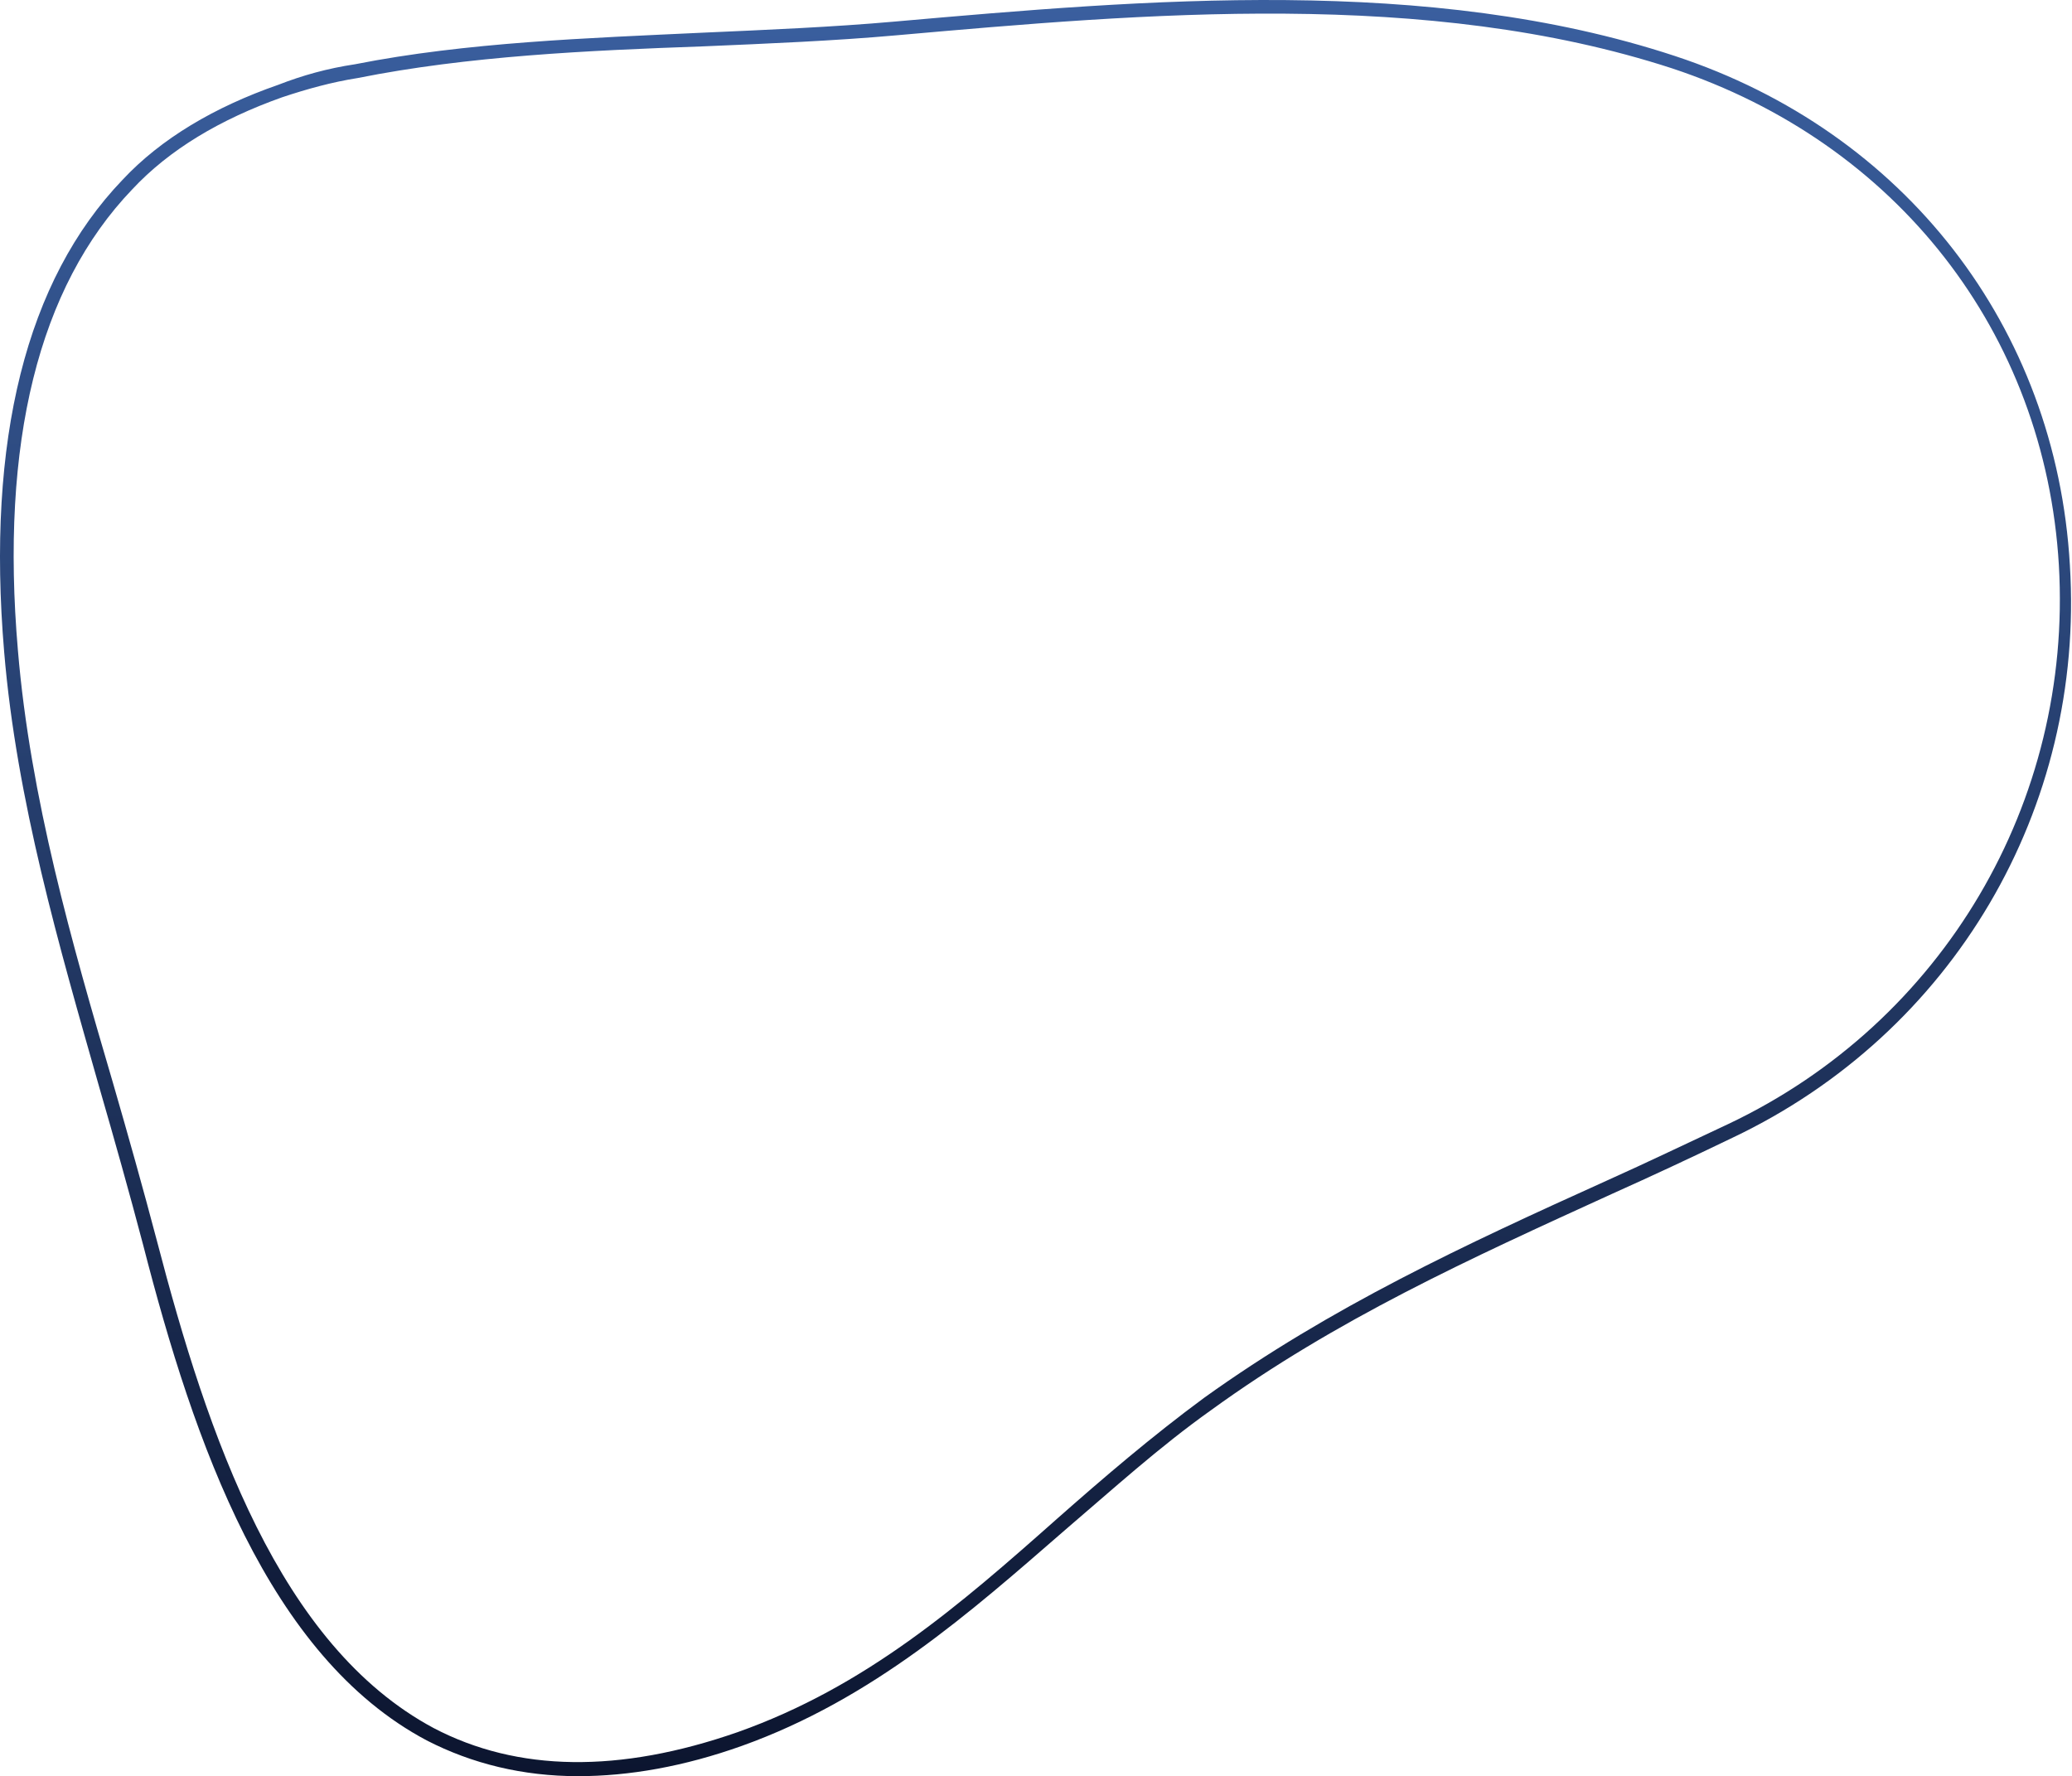 <?xml version="1.0" encoding="UTF-8"?> <svg xmlns="http://www.w3.org/2000/svg" width="1037" height="889" viewBox="0 0 1037 889" fill="none"> <path d="M289.303 889C261.751 889 236.267 882.801 213.537 871.092C134.327 829.076 97.133 722.315 71.648 623.131C64.76 596.957 57.184 570.095 49.607 543.921C29.632 473.665 8.28 400.655 2.081 326.266C-6.873 220.194 13.102 140.296 61.316 90.015C80.602 69.351 107.465 53.51 139.148 42.489C151.547 37.667 163.945 34.224 177.72 32.157C233.511 21.137 294.124 19.07 352.67 16.315C383.666 14.938 416.727 13.56 447.722 10.805C573.08 -0.215 714.969 -12.613 838.26 28.025C953.287 65.907 1029.05 163.714 1035.94 282.873C1043.52 404.787 977.394 517.059 867.189 569.406C847.215 579.049 826.551 588.692 806.577 597.646C735.632 630.019 668.821 660.325 606.142 705.784C579.968 724.381 556.549 745.734 533.131 765.708C485.605 807.035 436.702 850.428 371.267 873.847C342.339 884.178 314.787 889 289.303 889ZM141.215 48.688C110.22 59.709 84.735 74.862 66.138 94.836C19.301 143.74 0.015 221.572 8.969 325.578C15.168 399.277 35.831 471.599 56.495 541.855C64.071 568.028 71.648 594.891 78.536 621.064C104.021 718.871 139.837 823.566 216.981 864.893C258.996 886.934 309.966 887.622 369.201 866.959C433.258 844.229 480.095 803.591 528.998 760.198C552.417 739.535 576.524 718.871 602.698 699.585C666.065 654.126 732.877 623.131 804.51 590.758C824.485 581.804 844.46 572.161 865.123 562.518C972.573 511.548 1037.32 401.344 1030.43 282.873C1023.54 166.469 949.154 71.418 836.883 34.224C714.28 -5.726 573.08 6.672 448.411 17.693C417.416 20.448 384.354 21.826 351.982 23.203C294.124 25.27 234.2 28.025 179.098 39.045C166.011 41.111 153.613 44.555 141.215 48.688Z" fill="url(#paint0_linear)"></path> <defs> <linearGradient id="paint0_linear" x1="518.264" y1="0" x2="518.264" y2="889" gradientUnits="userSpaceOnUse"> <stop stop-color="#3A5F9F"></stop> <stop offset="1" stop-color="#0C152F"></stop> </linearGradient> </defs> </svg> 